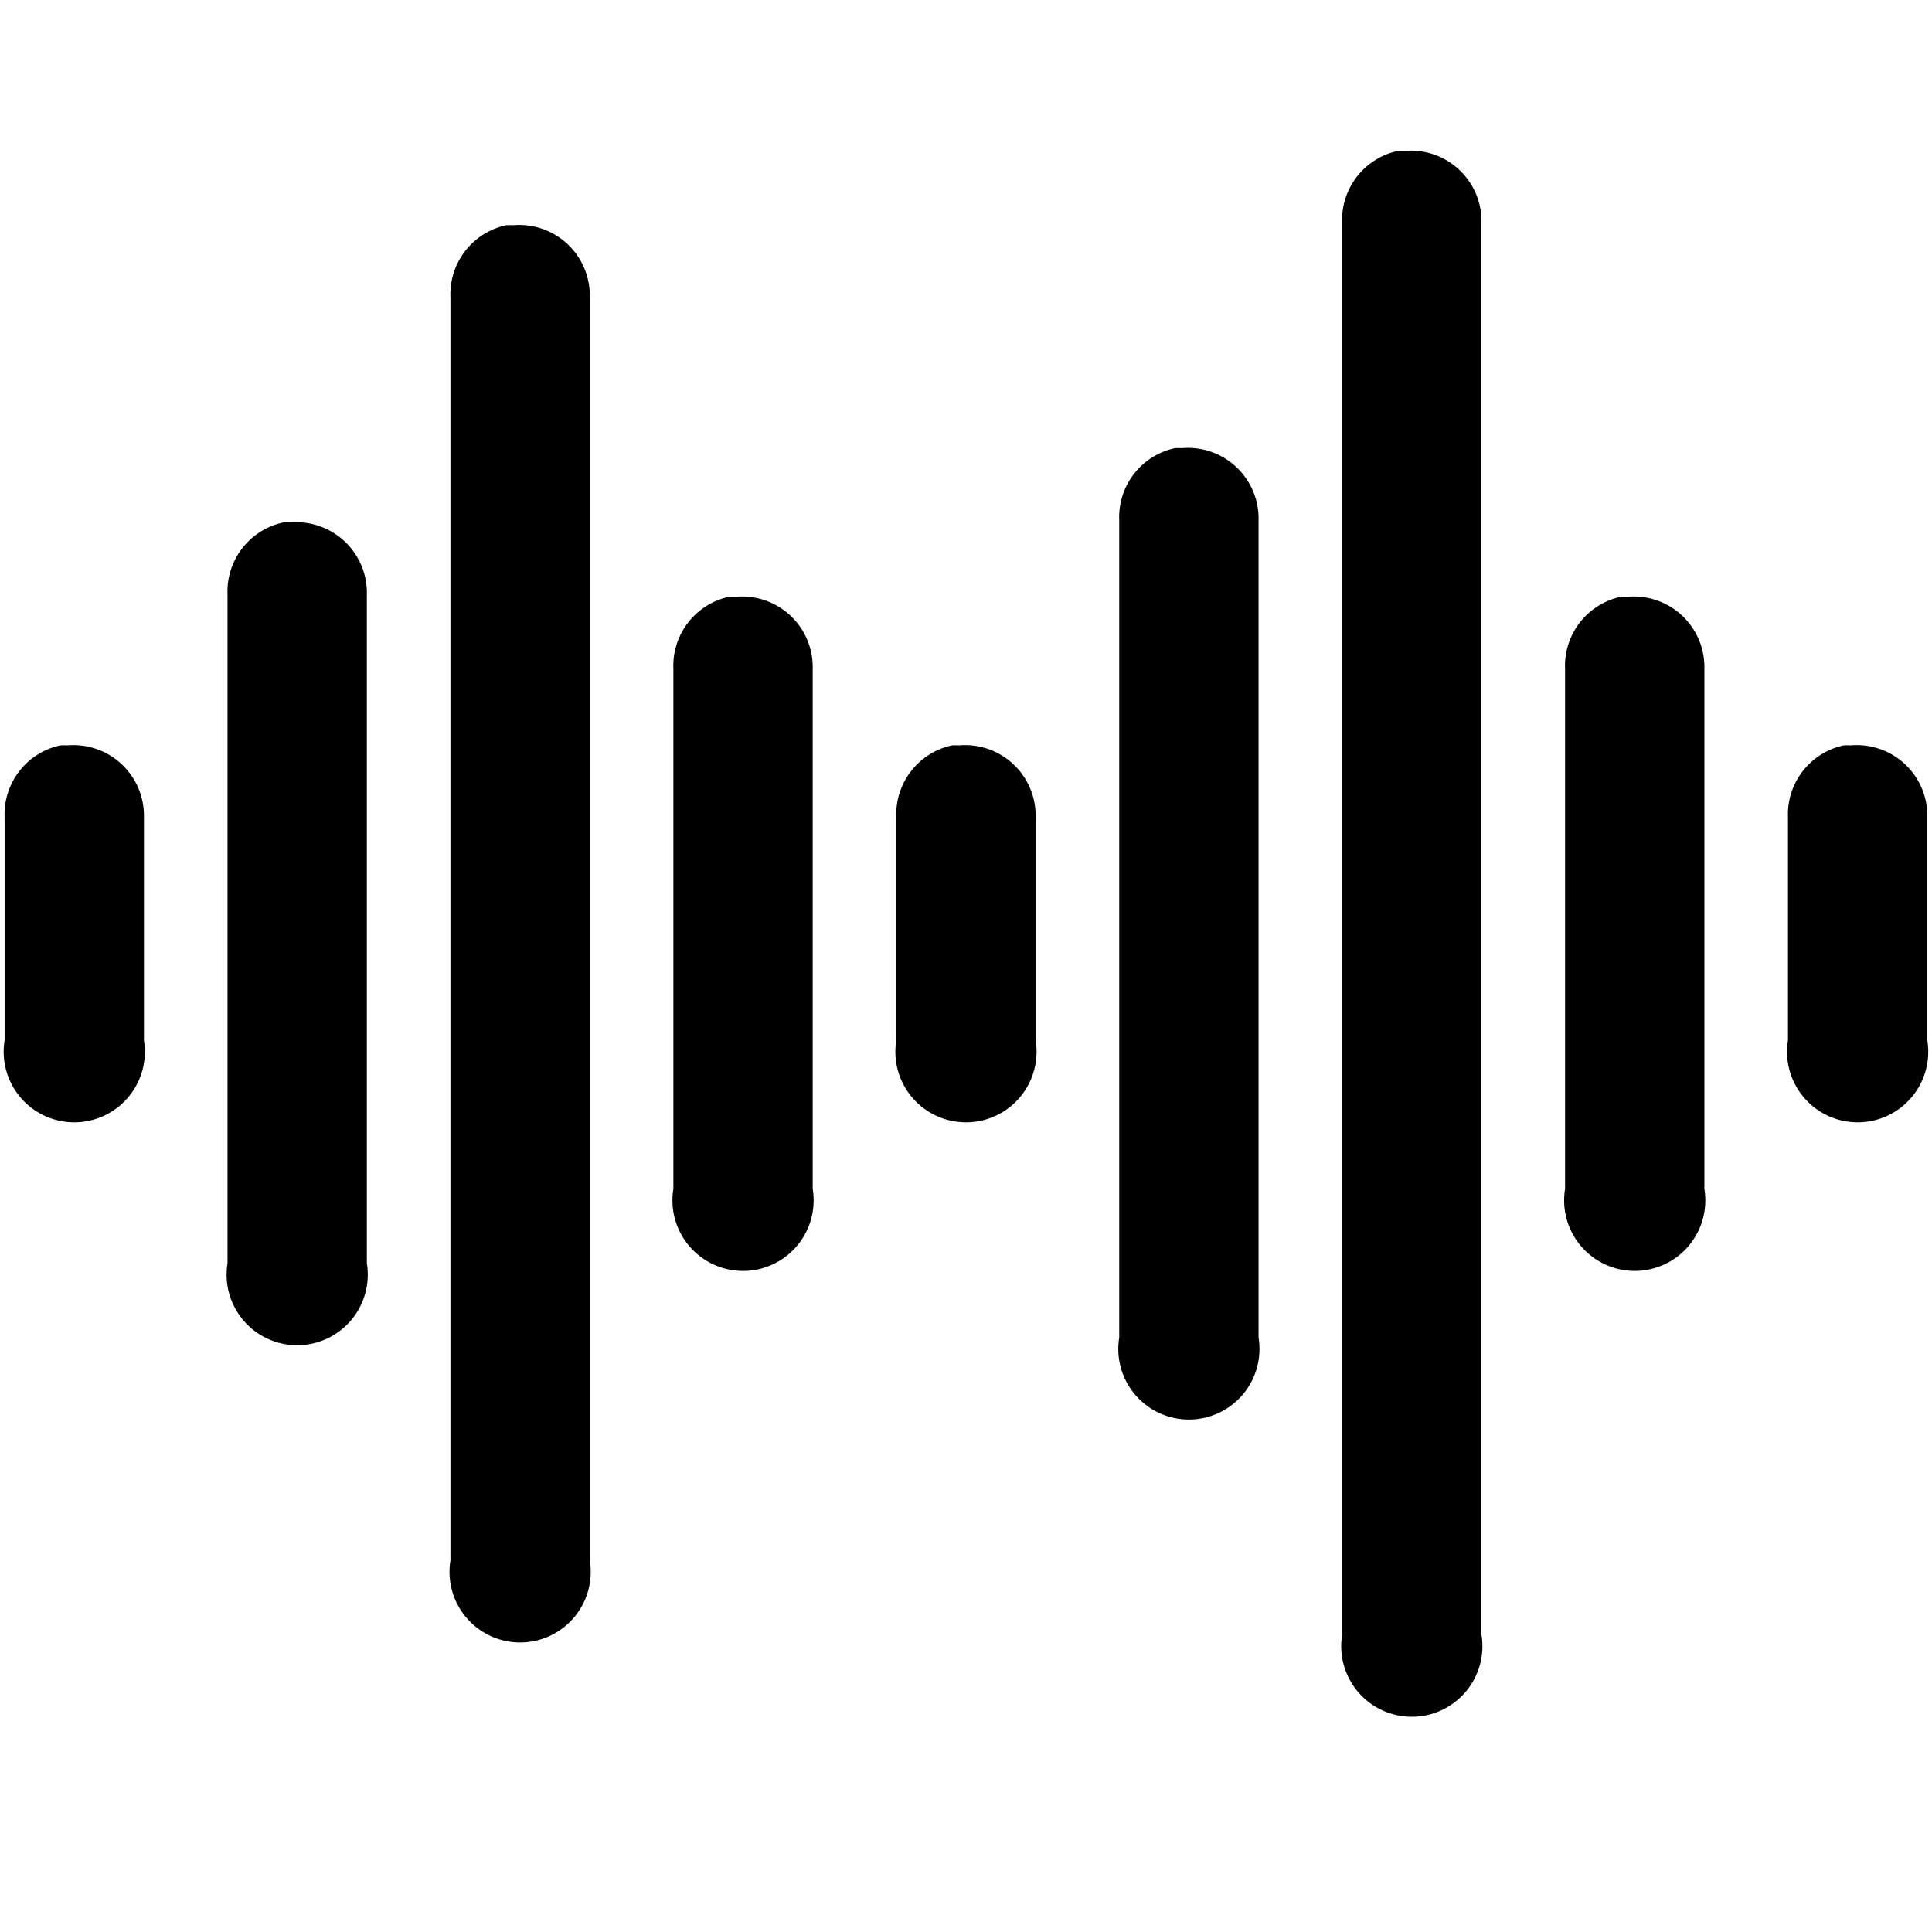 <svg xmlns="http://www.w3.org/2000/svg" width="26" height="26" viewBox="0 0 26 26"><path d="M18.812 2.031A.95.95.0 0018.062 3V22a.95.95.0 101.875.0V3a.95.95.0 00-1.031-.969.95.95.0 00-.094.0zm-12 1A.95.95.0 006.062 4V21a.95.95.0 101.875.0V4A.95.95.0 006.906 3.031a.95.95.0 00-.094.0zm9 3A.95.95.0 0015.062 7V18a.95.95.0 101.875.0V7a.95.95.0 00-1.031-.969.95.95.0 00-.094.0zm-12 1A.95.95.0 003.062 8v9a.95.95.0 101.875.0V8A.95.95.0 003.906 7.031a.95.95.0 00-.094.0zm6 1A.95.95.0 009.062 9v7a.95.95.0 101.875.0V9A.95.95.0 009.906 8.031a.95.95.0 00-.094.0zm12 0A.95.95.0 0021.062 9v7a.95.95.0 101.875.0V9a.95.95.0 00-1.031-.969.95.95.0 00-.094.0zm-21 2A.95.95.0 00.062 11v3a.95.95.0 101.875.0V11A.95.95.0 00.906 10.031a.95.95.0 00-.094.0zm12 0A.95.95.0 0012.062 11v3a.95.95.0 101.875.0V11a.95.95.0 00-1.031-.969.95.95.0 00-.094.0zm12 0A.95.95.0 0024.062 11v3a.95.95.0 101.875.0V11a.95.95.0 00-1.031-.969.95.95.0 00-.094.0z"/></svg>